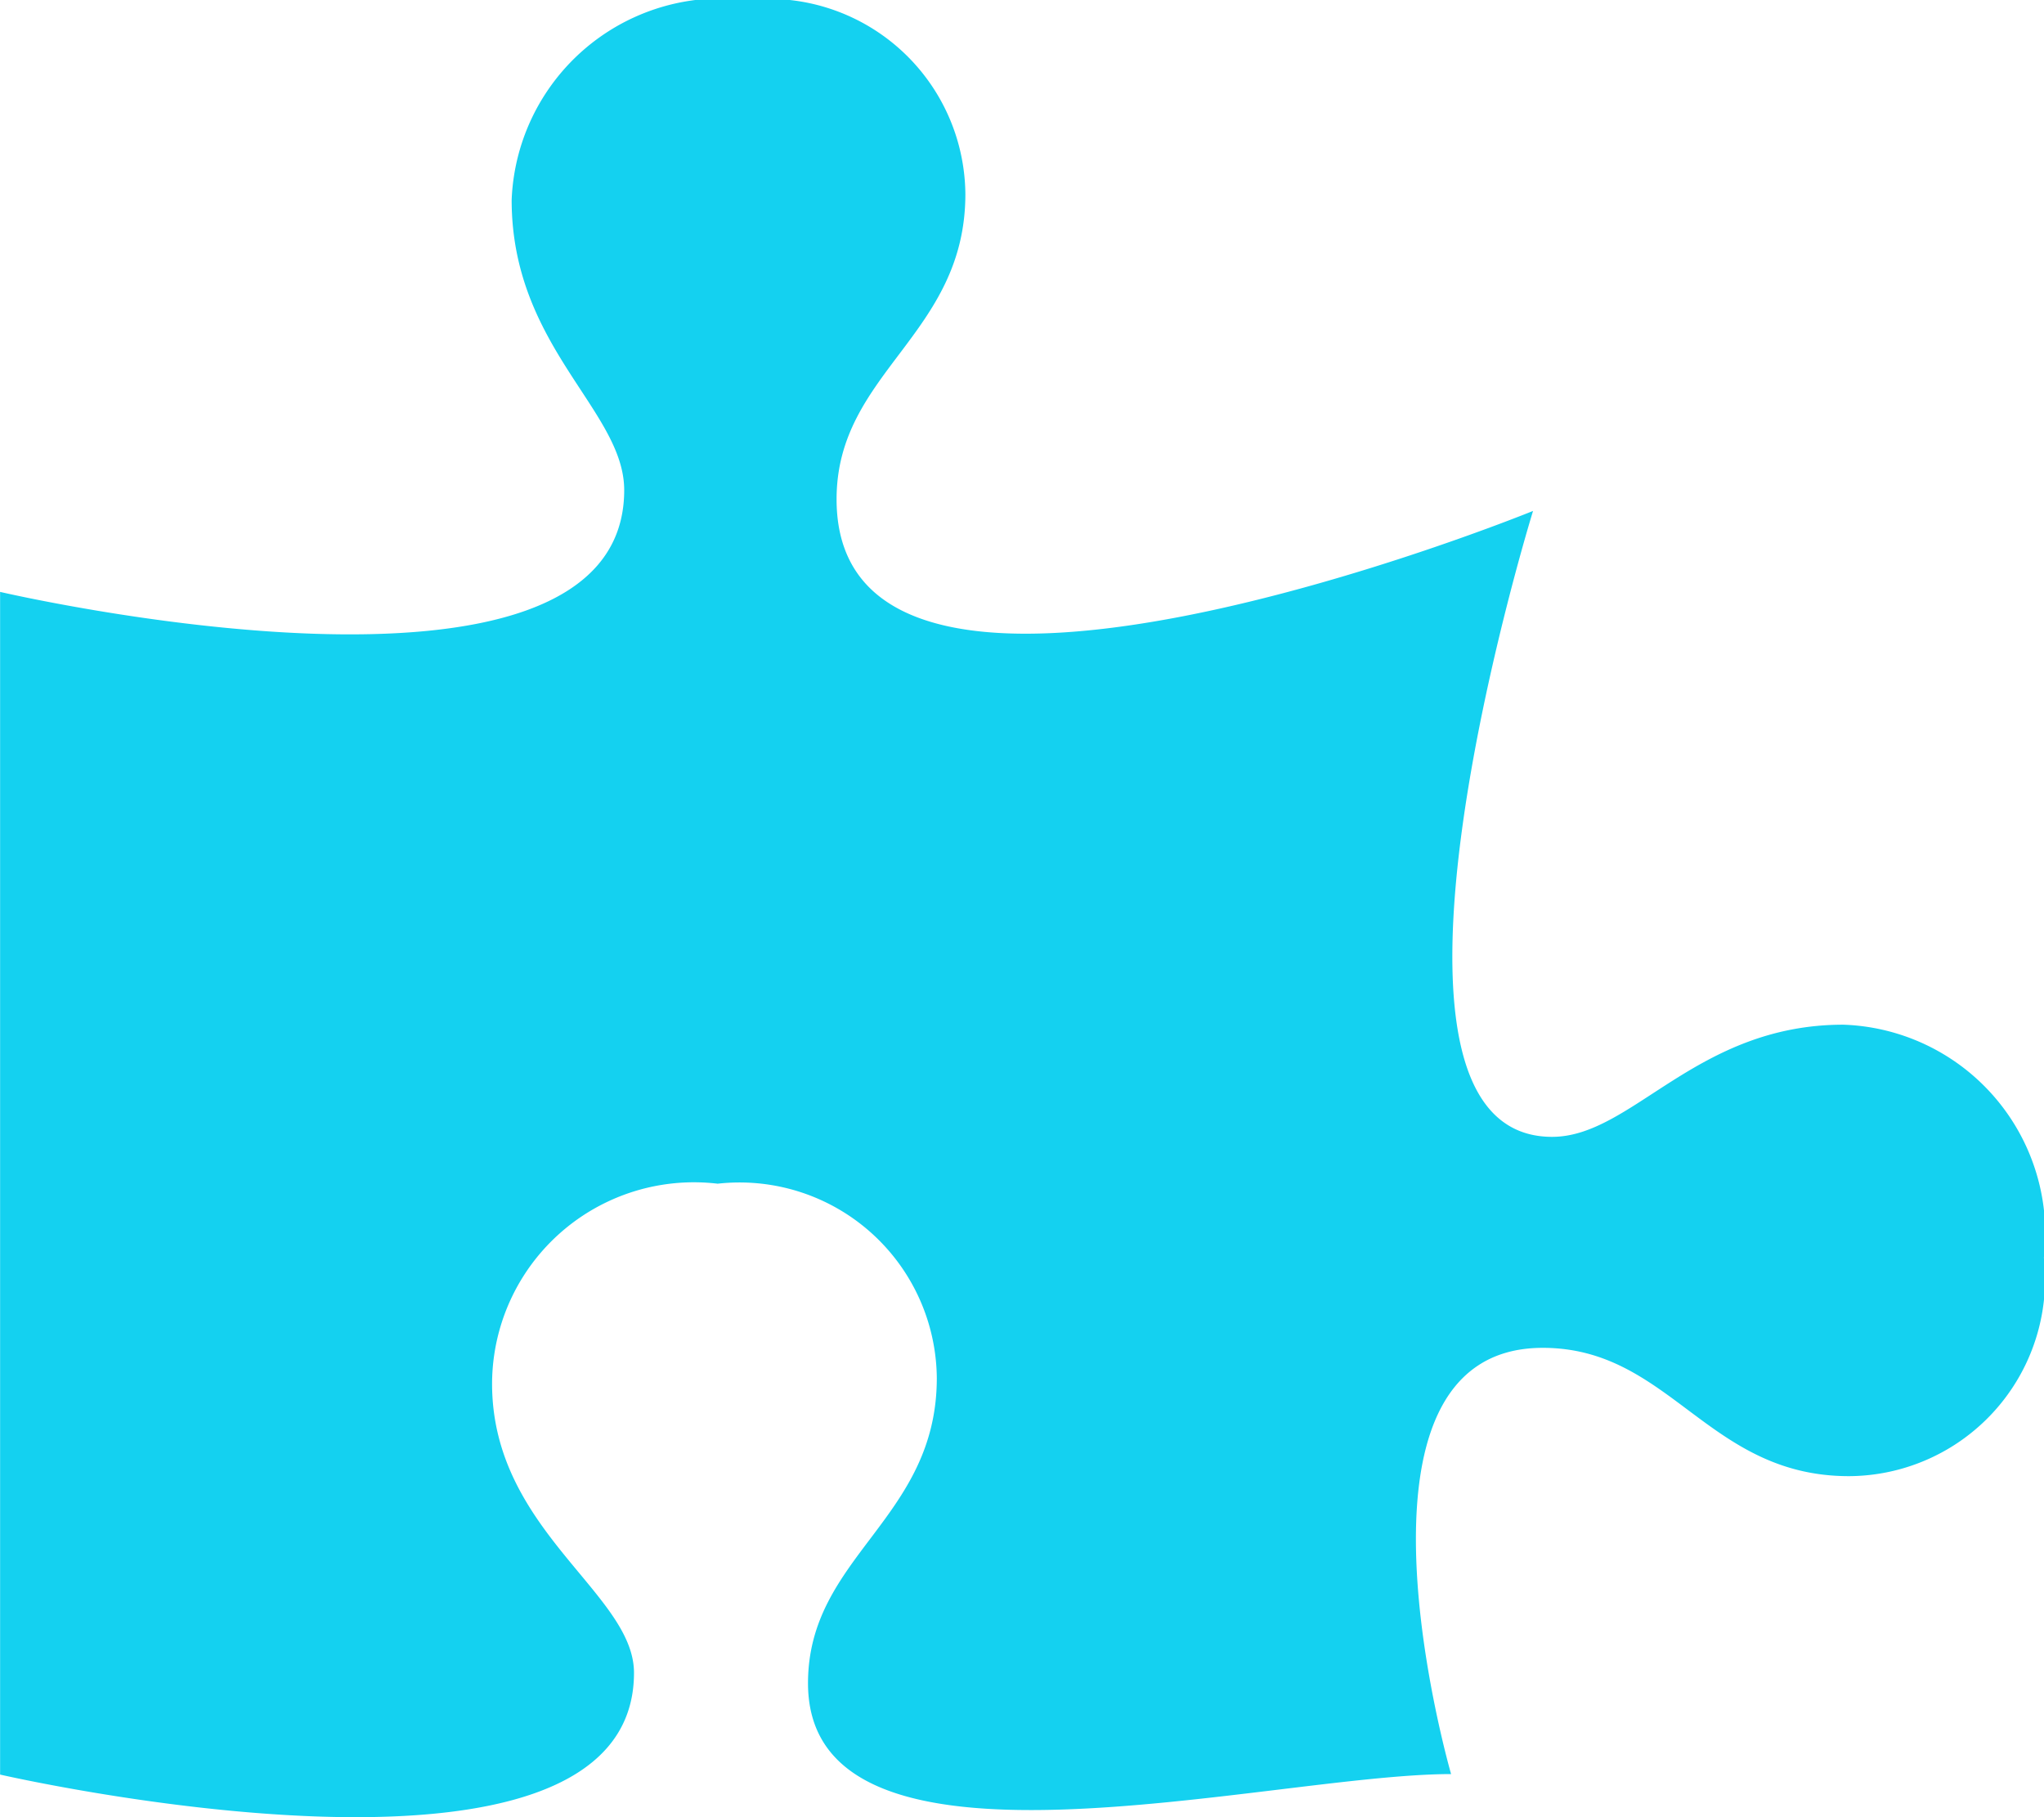 <svg xmlns="http://www.w3.org/2000/svg" width="20.25" height="18" viewBox="0 0 20.25 18"><path d="M19.637,10.4c-1.46,0-2.092,1.111-2.885,1.111-2.108,0-.189-6.2-.189-6.2s-6.9,2.812-6.9-.116c0-1.26,1.276-1.626,1.276-3.023A1.951,1.951,0,0,0,8.777.25,2.078,2.078,0,0,0,6.444,2.231c0,1.454,1.115,2.084,1.115,2.874,0,2.448-6.183,1.008-6.183,1.008V17.828s6.28,1.443,6.28-1.008c0-.79-1.406-1.41-1.406-2.864a2,2,0,0,1,2.235-1.981A1.954,1.954,0,0,1,10.656,13.9c0,1.4-1.276,1.763-1.276,3.023,0,2.138,4.559.9,6.371.9,0,0-1.221-4.222.908-4.222,1.264,0,1.632,1.271,3.034,1.271a1.952,1.952,0,0,0,1.931-2.164A2.071,2.071,0,0,0,19.637,10.4Z" transform="translate(-1.375 -0.25)" fill="#14d1f0"/></svg>